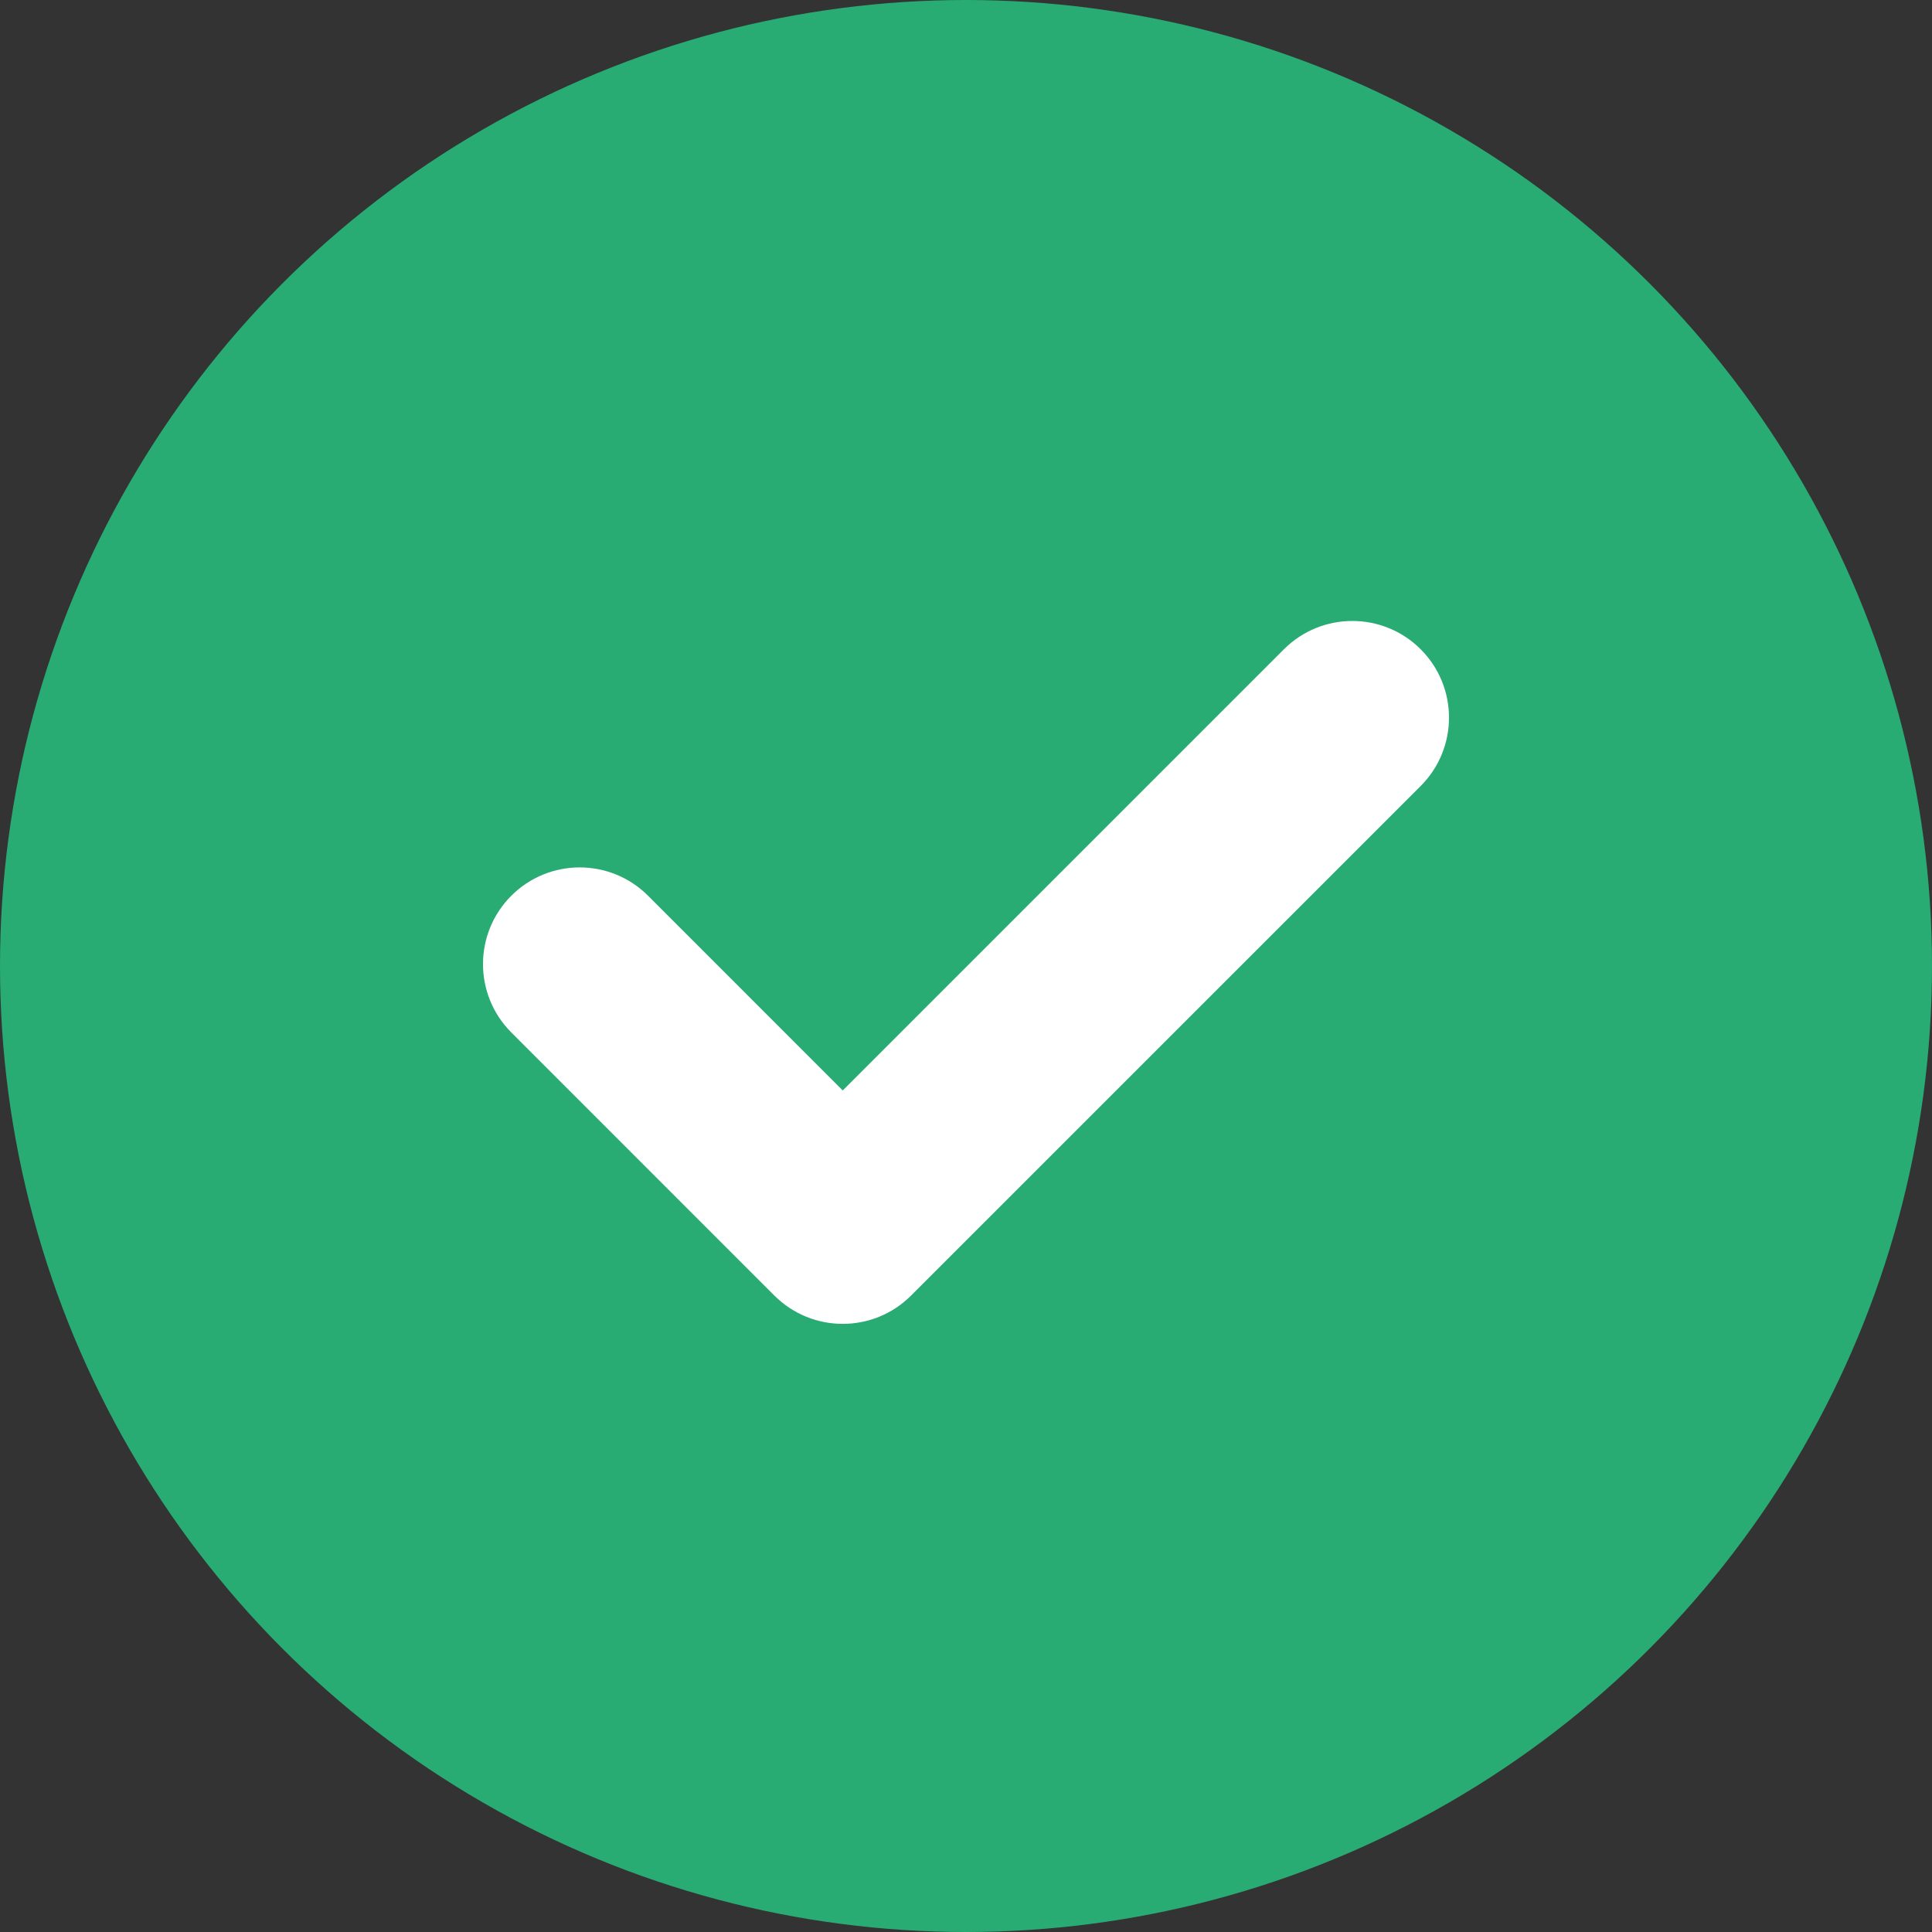 <?xml version="1.0" encoding="UTF-8"?> <svg xmlns="http://www.w3.org/2000/svg" width="35" height="35" viewBox="0 0 35 35" fill="none"><rect x="0" y="0" width="35" height="35" fill="#333333" stroke="none"/><circle cx="17.5" cy="17.5" r="17.5" fill="#29AB74"></circle><path d="M25.737 14.239L16.505 23.47C15.822 24.154 14.713 24.154 14.028 23.47L9.263 18.704C8.579 18.02 8.579 16.911 9.263 16.227C9.947 15.543 11.056 15.543 11.74 16.227L15.267 19.755L23.26 11.762C23.944 11.078 25.053 11.079 25.737 11.762C26.421 12.446 26.421 13.555 25.737 14.239Z" fill="white"></path></svg> 